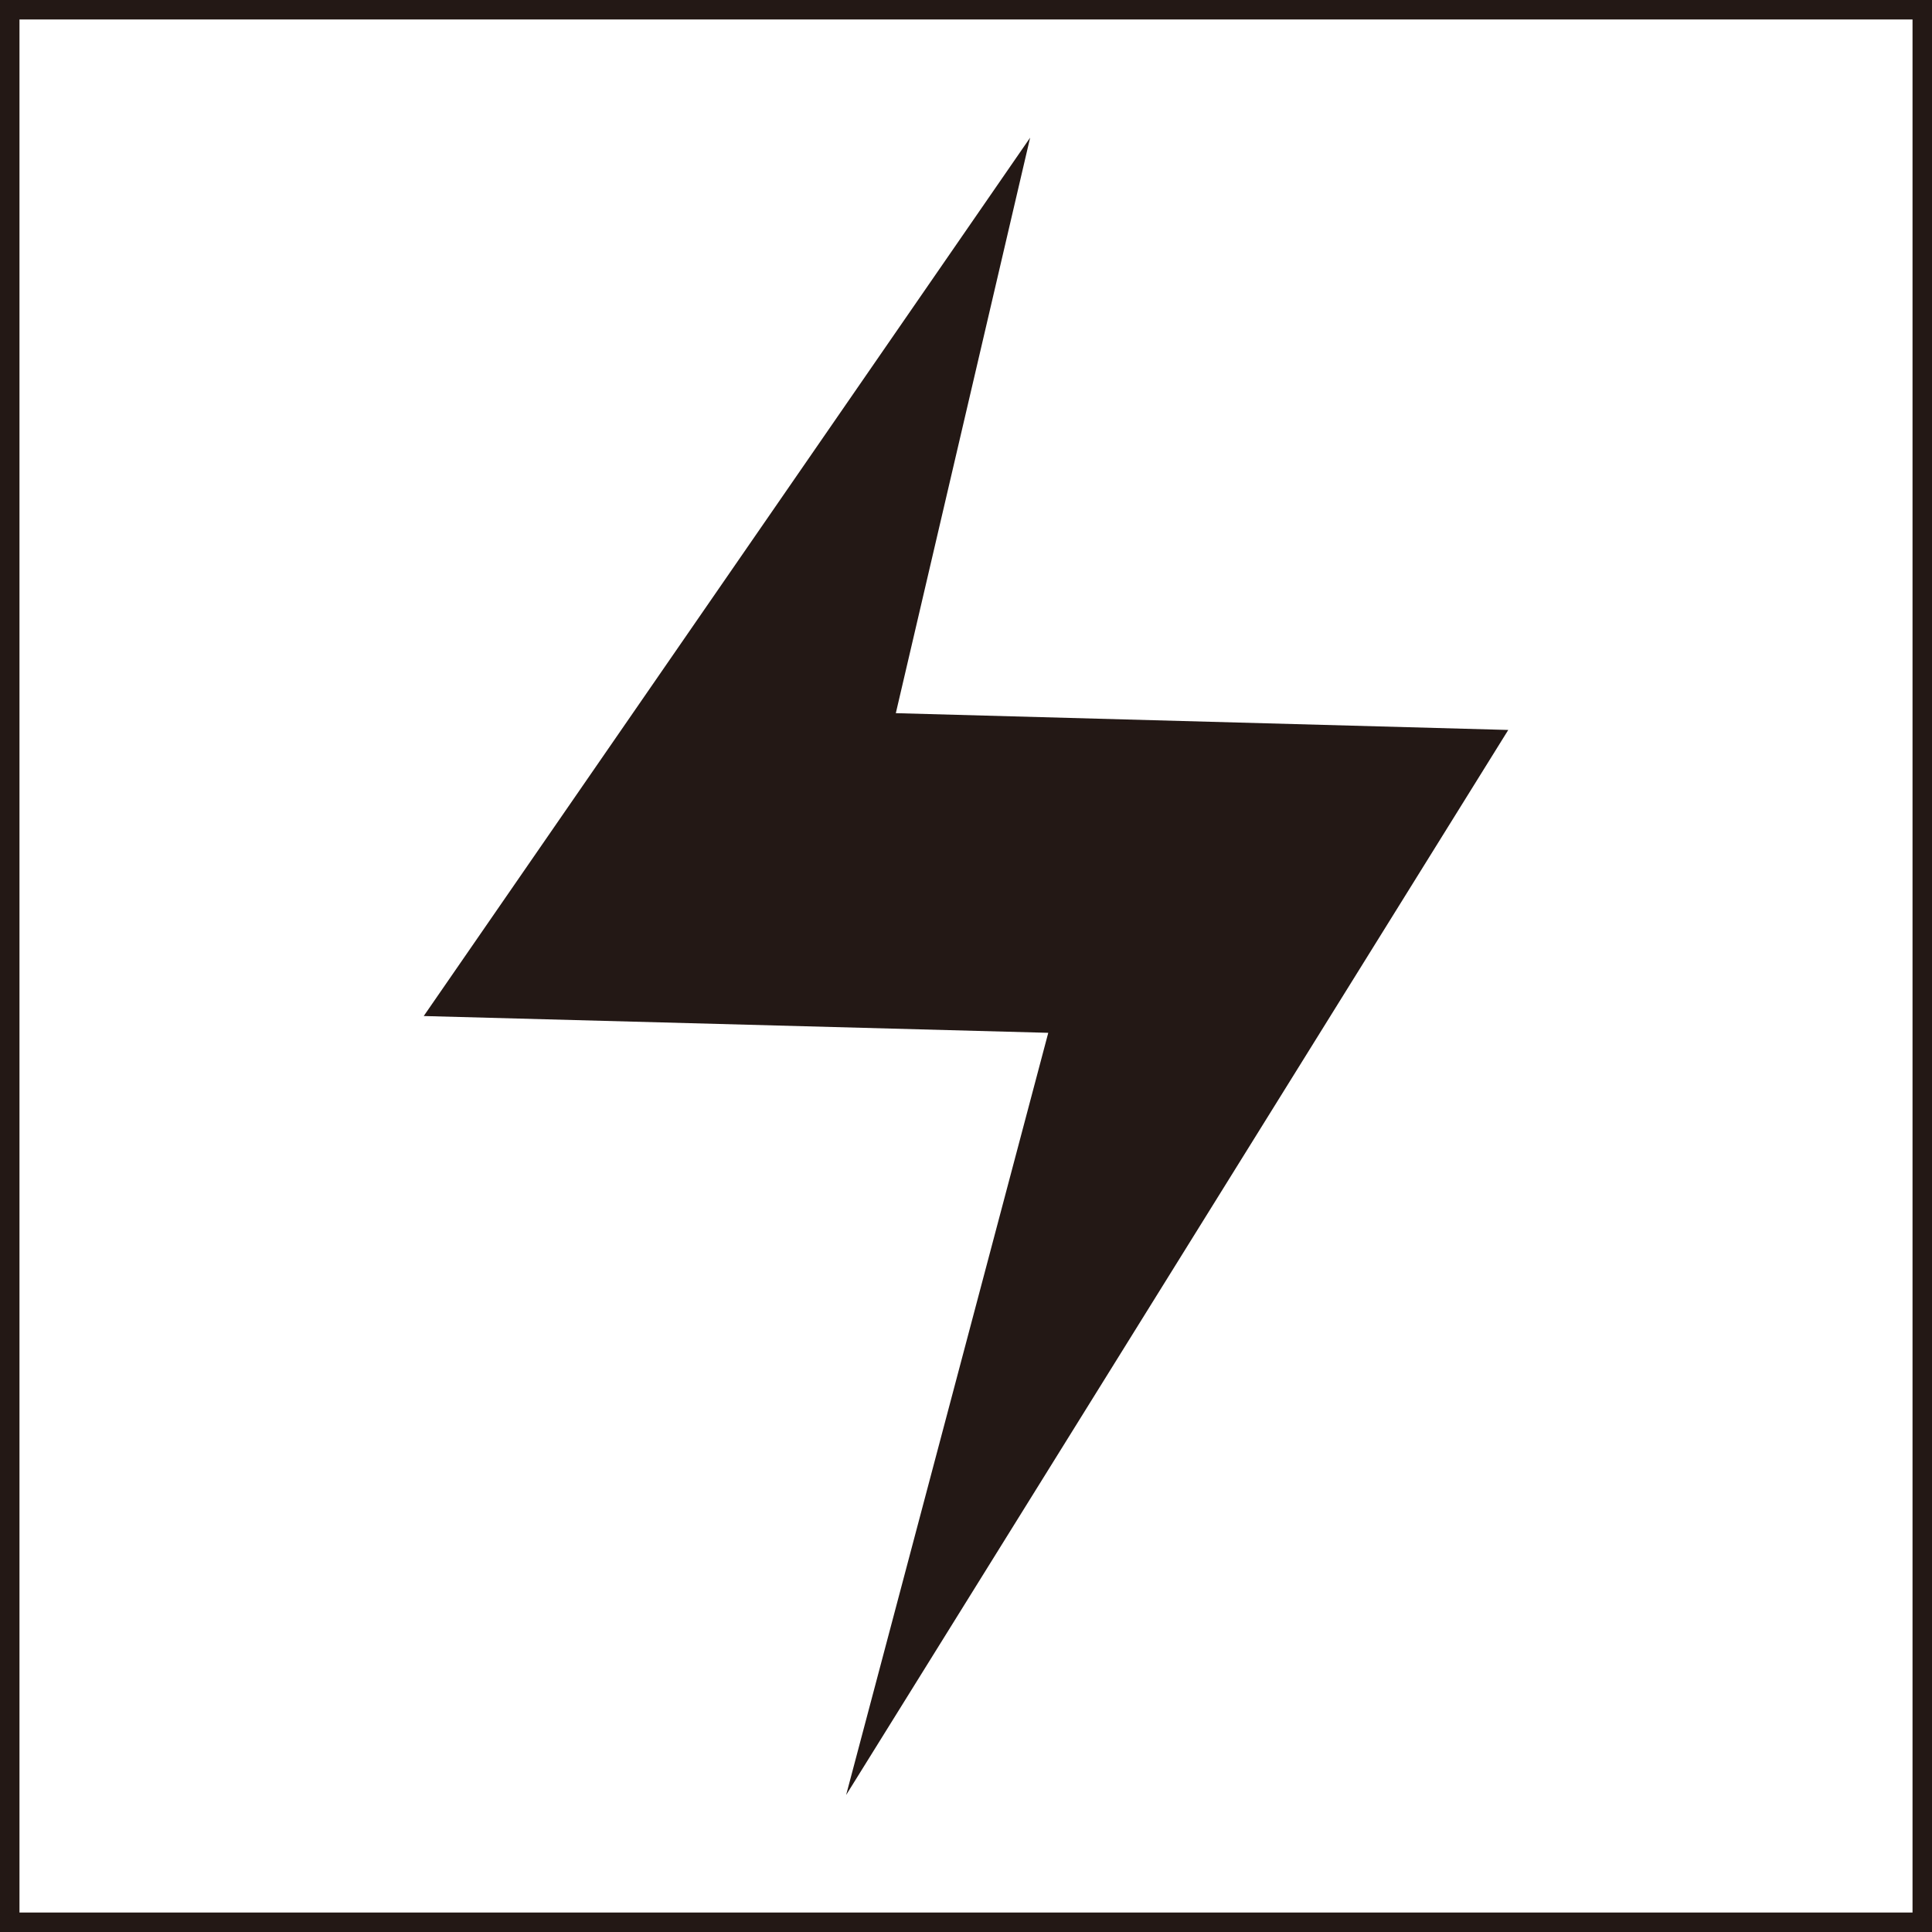 <svg xmlns="http://www.w3.org/2000/svg" viewBox="0 0 28.77 28.77"><defs><style>.cls-1{fill:#231815}</style></defs><g id="レイヤー_2" data-name="レイヤー 2"><g id="レイヤー_1-2" data-name="レイヤー 1"><path class="cls-1" d="M28.48.29v28.19H.29V.29h28.19m.29-.29H0v28.77h28.77V0z"/><path class="cls-1" d="M15.34 2.05L6.31 15.13l9.3.25-3.01 11.35 9.86-15.86-9.12-.25 2-8.57z"/></g></g></svg>
